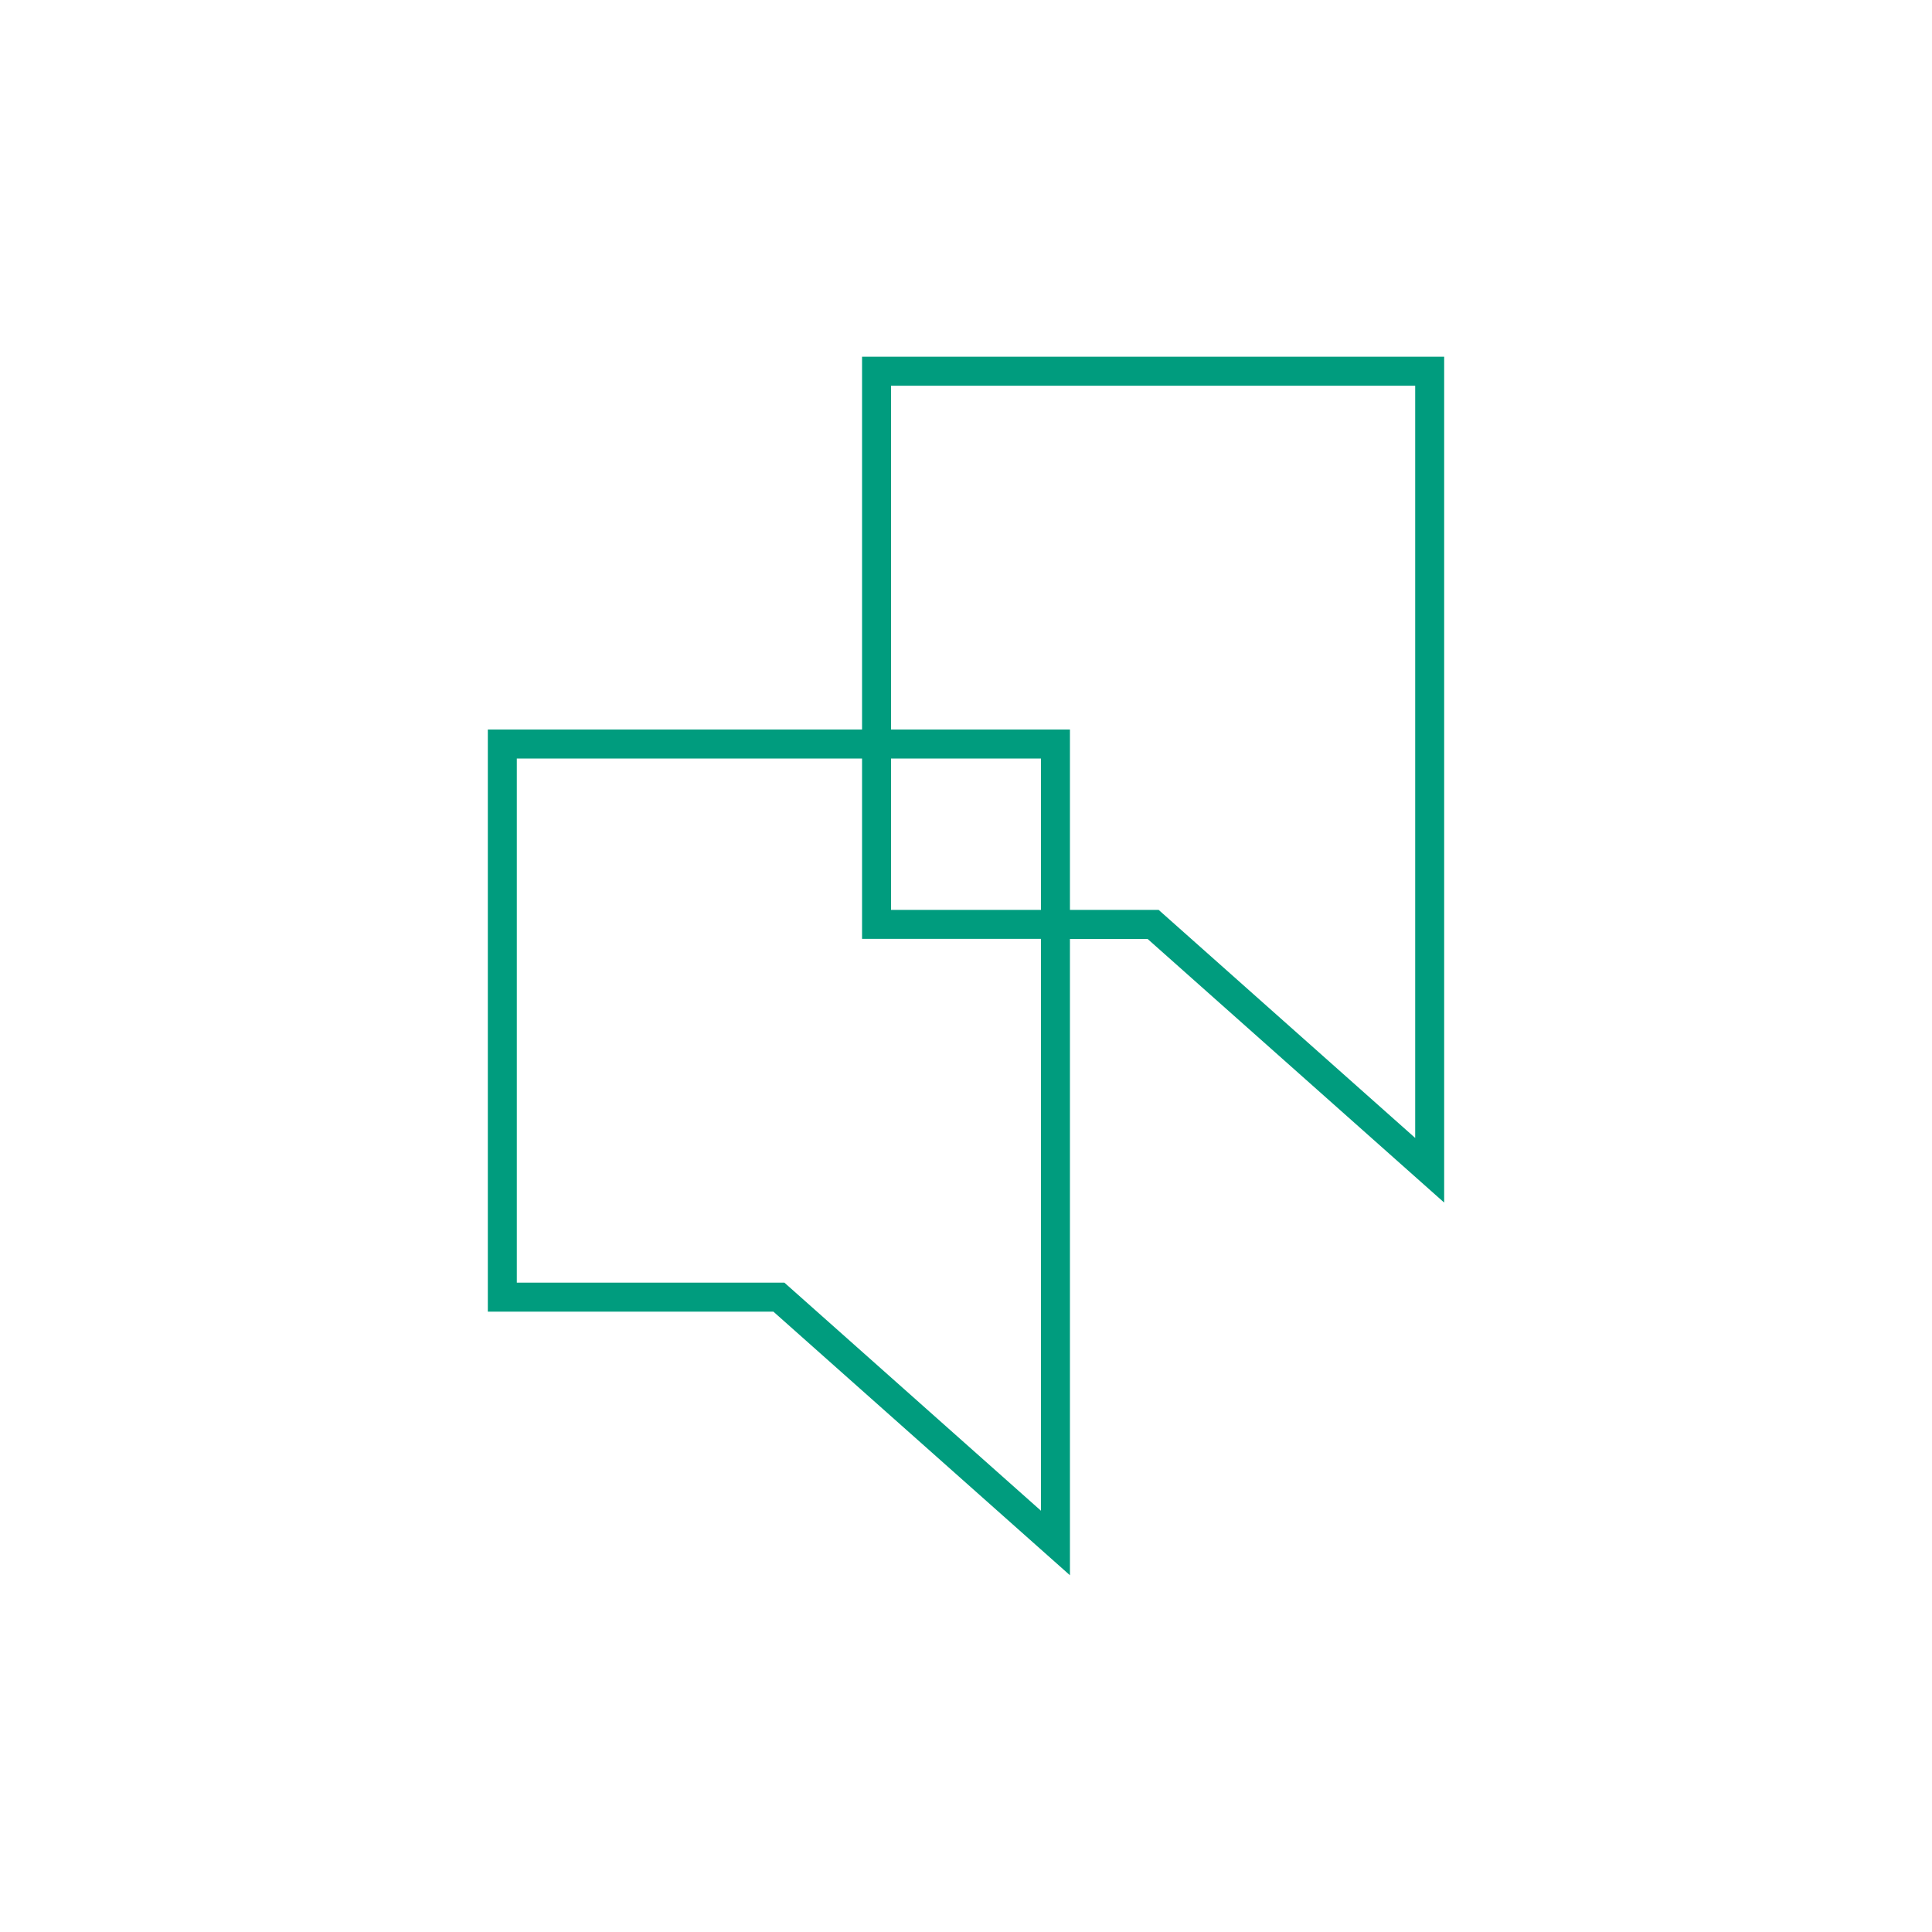 <?xml version="1.0" encoding="UTF-8"?>
<svg id="Media" xmlns="http://www.w3.org/2000/svg" version="1.1" viewBox="0 0 200 200">
  <!-- Generator: Adobe Illustrator 29.4.0, SVG Export Plug-In . SVG Version: 2.1.0 Build 152)  -->
  <defs>
    <style>
      .st0 {
        fill: #009c7e;
      }
    </style>
  </defs>
  <path class="st0" d="M89.24,36.93v38.59h-38.74v60.26h29.56l30.7,27.29v-65.87h8.04l30.7,27.29V36.93h-60.26ZM107.76,156.39l-26.56-23.61h-27.7v-54.26h35.74v18.67h18.52v59.19h0ZM107.76,94.19h-15.52v-15.67h15.52s0,15.67,0,15.67ZM146.5,117.8l-26.56-23.61h-9.18v-18.67h-18.52v-35.59h54.26v77.87Z"/>
</svg>